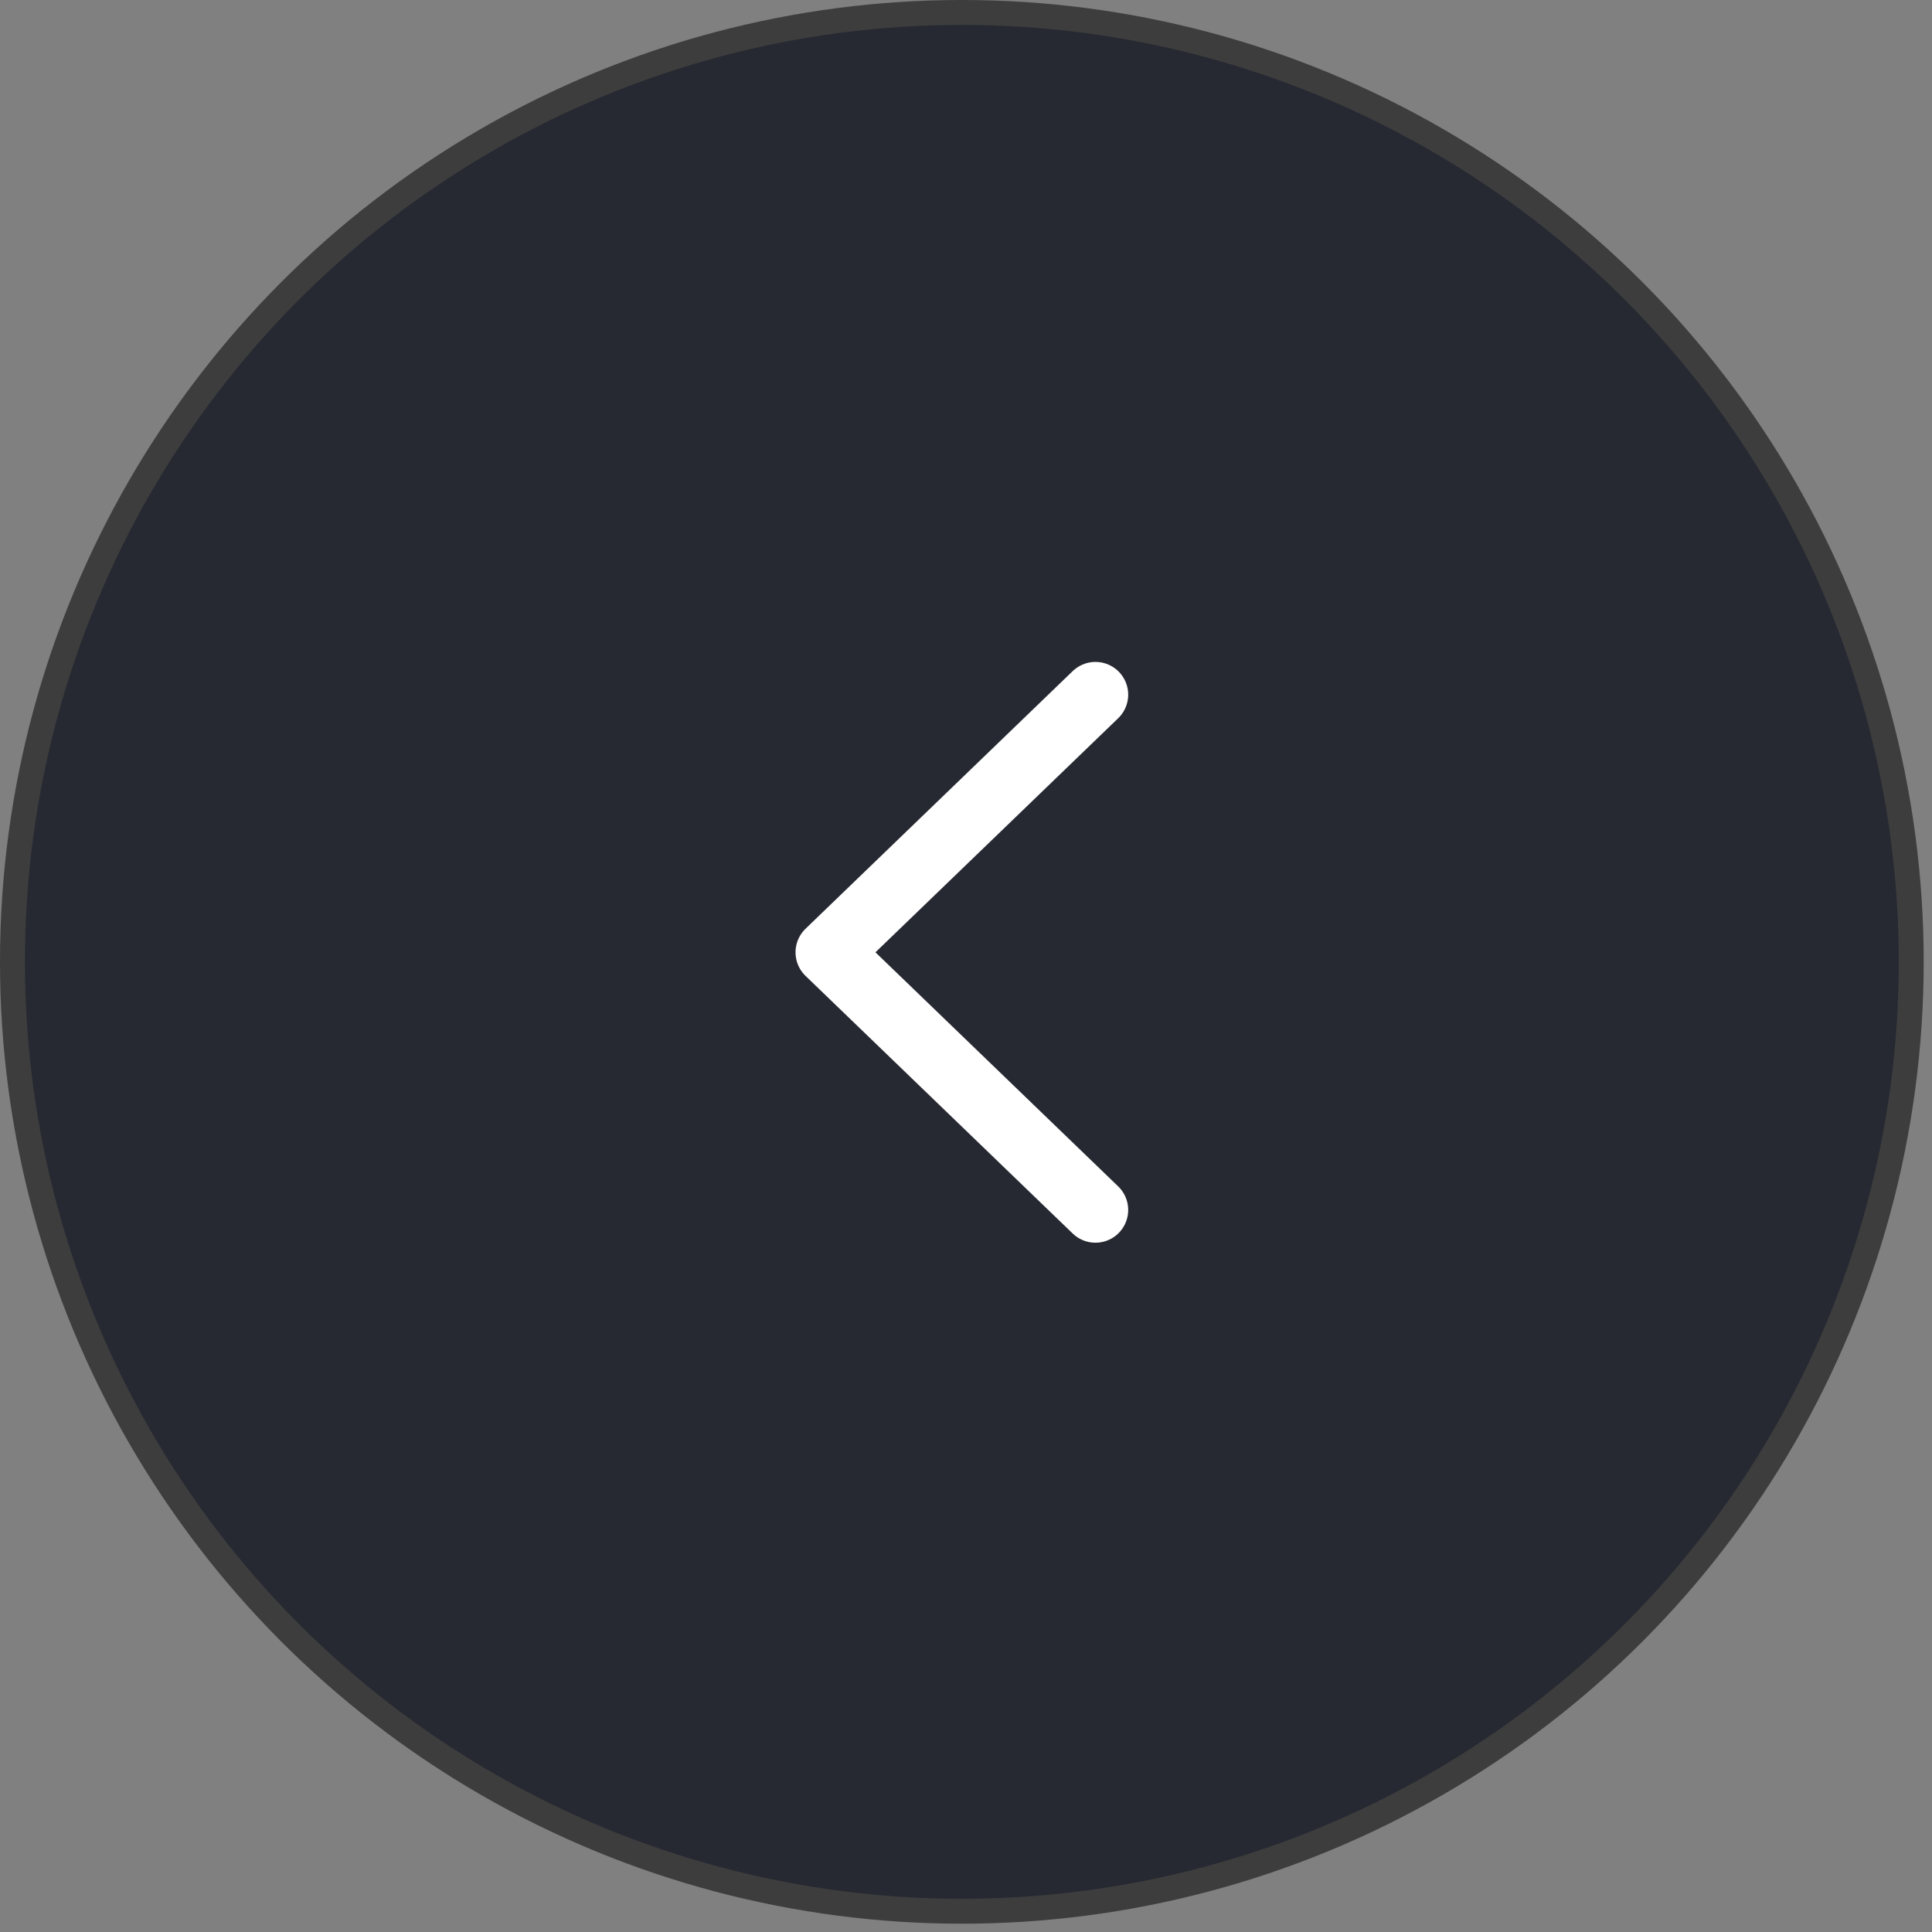 <svg width="59" height="59" viewBox="0 0 59 59" fill="none" xmlns="http://www.w3.org/2000/svg">
<rect x="0" y="0" width="59" height="59" fill="#808080" stroke="none"/>
<circle cx="29.373" cy="29.373" r="28.993" fill="#262932" stroke="#3D3D3D" stroke-width="0.761"/>
<path d="M33.453 21.214L25.294 29.082L33.453 36.95" fill="#262932"/>
<path d="M33.453 21.214L25.294 29.082L33.453 36.95" stroke="white" stroke-width="2" stroke-linecap="round" stroke-linejoin="round"/>
</svg>
